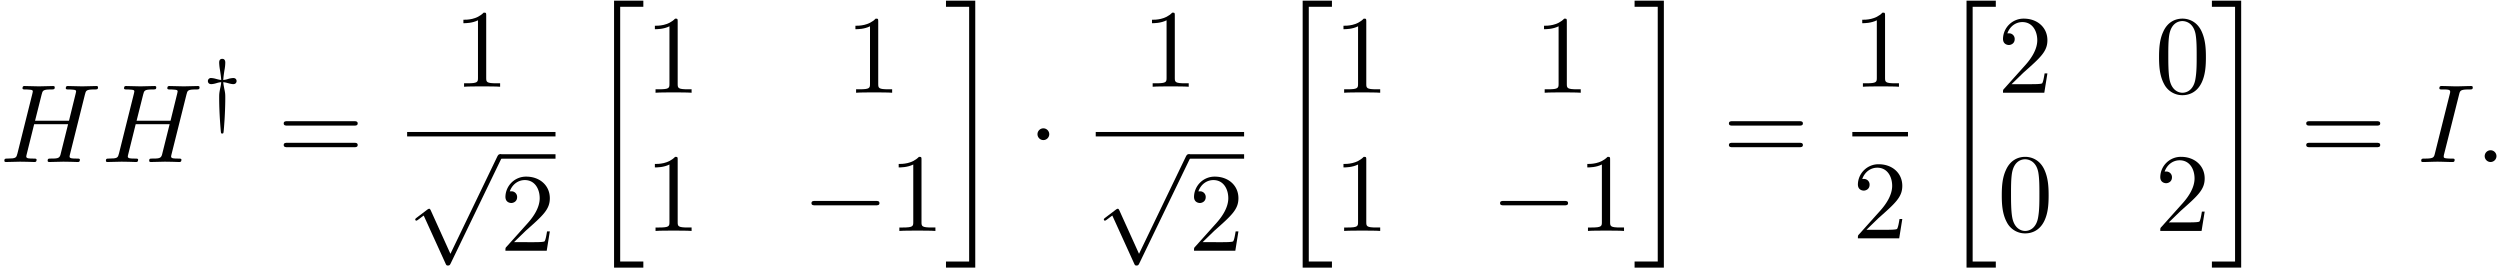 <svg xmlns="http://www.w3.org/2000/svg" xmlns:xlink="http://www.w3.org/1999/xlink" width="410" height="44" viewBox="1872.02 1483.609 245.081 26.301"><defs><path id="g4-48" d="M5.018-3.49c0-.874-.054-1.746-.436-2.554C4.08-7.09 3.185-7.265 2.727-7.265c-.654 0-1.45.283-1.898 1.298C.48-5.215.425-4.364.425-3.491c0 .818.044 1.8.491 2.63A2 2 0 0 0 2.716.24c.59 0 1.419-.23 1.899-1.265.349-.753.403-1.604.403-2.466M2.716 0c-.425 0-1.069-.273-1.265-1.32-.12-.655-.12-1.658-.12-2.302 0-.698 0-1.418.087-2.007.207-1.298 1.026-1.396 1.298-1.396.36 0 1.08.196 1.288 1.276.109.61.109 1.44.109 2.127 0 .818 0 1.56-.12 2.258C3.829-.327 3.207 0 2.716 0"/><path id="g4-49" d="M3.207-6.982c0-.262 0-.283-.25-.283-.677.698-1.637.698-1.986.698v.338c.218 0 .862 0 1.429-.284v5.651c0 .393-.033.524-1.015.524h-.349V0c.382-.033 1.331-.033 1.768-.033s1.385 0 1.767.033v-.338h-.35c-.981 0-1.014-.12-1.014-.524z"/><path id="g4-50" d="m1.385-.84 1.157-1.124c1.702-1.505 2.356-2.094 2.356-3.185 0-1.244-.982-2.116-2.313-2.116a2.016 2.016 0 0 0-2.04 1.974c0 .611.546.611.579.611.185 0 .567-.13.567-.578a.55.55 0 0 0-.578-.567c-.088 0-.11 0-.142.01.25-.709.84-1.112 1.473-1.112.992 0 1.461.883 1.461 1.778 0 .873-.545 1.734-1.145 2.41L.665-.403c-.12.12-.12.142-.12.404h4.048l.305-1.898h-.273c-.054.327-.13.807-.24.97C4.31-.84 3.59-.84 3.35-.84z"/><path id="g4-61" d="M7.495-3.567c.163 0 .37 0 .37-.218s-.207-.219-.36-.219H.971c-.153 0-.36 0-.36.219s.207.218.37.218zm.01 2.116c.153 0 .36 0 .36-.218s-.207-.218-.37-.218H.982c-.164 0-.371 0-.371.218s.207.218.36.218z"/><path id="g0-20" d="M2.727 25.735h2.87v-.6h-2.27V.164h2.27v-.6h-2.87z"/><path id="g0-21" d="M2.422 25.135H.152v.6h2.87V-.436H.152v.6h2.27z"/><path id="g2-0" d="M7.19-2.51c.185 0 .38 0 .38-.217s-.195-.218-.38-.218H1.286c-.185 0-.382 0-.382.218s.197.218.382.218z"/><path id="g2-1" d="M2.095-2.727c0-.317-.262-.578-.579-.578s-.578.261-.578.578.262.578.578.578.579-.262.579-.578"/><path id="g2-112" d="m4.244 9.327-1.92-4.243c-.077-.175-.131-.175-.164-.175-.01 0-.065 0-.185.087l-1.037.786c-.142.109-.142.142-.142.174 0 .055.033.12.11.12.065 0 .25-.152.37-.24.066-.054.23-.174.35-.261l2.149 4.723c.076.175.13.175.229.175.163 0 .196-.066.272-.218L9.23 0c.076-.153.076-.196.076-.218a.22.22 0 0 0-.218-.218c-.087 0-.163.054-.25.229z"/><path id="g3-58" d="M2.095-.578c0-.317-.262-.578-.579-.578s-.578.261-.578.578S1.2 0 1.516 0s.579-.262.579-.578"/><path id="g3-72" d="M8.324-6.61c.098-.394.12-.503.916-.503.284 0 .37 0 .37-.218 0-.12-.12-.12-.152-.12-.305 0-1.09.033-1.396.033-.317 0-1.091-.033-1.407-.033-.088 0-.208 0-.208.218 0 .12.098.12.306.12.022 0 .229 0 .414.022.197.022.295.033.295.175 0 .043-.011.065-.044.207l-.654 2.662H3.436l.644-2.564c.098-.393.13-.502.916-.502.284 0 .371 0 .371-.218 0-.12-.12-.12-.152-.12-.306 0-1.091.033-1.397.033-.316 0-1.09-.033-1.407-.033-.087 0-.207 0-.207.218 0 .12.098.12.305.12.022 0 .23 0 .415.022.196.022.294.033.294.175 0 .043-.01.076-.043.207L1.713-.851c-.11.426-.131.513-.993.513-.196 0-.295 0-.295.218 0 .12.131.12.153.12.306 0 1.08-.033 1.386-.033.229 0 .469.011.698.011.24 0 .48.022.709.022.087 0 .218 0 .218-.218 0-.12-.098-.12-.305-.12-.404 0-.71 0-.71-.197 0-.065.022-.12.033-.185l.742-2.99h3.327c-.458 1.812-.709 2.848-.752 3.012-.11.349-.317.36-.993.36-.164 0-.262 0-.262.218 0 .12.131.12.153.12.305 0 1.08-.033 1.385-.033.23 0 .47.011.698.011.24 0 .48.022.71.022.087 0 .218 0 .218-.218 0-.12-.098-.12-.306-.12-.403 0-.709 0-.709-.197 0-.065.022-.12.033-.185z"/><path id="g3-73" d="M4.08-6.61c.098-.394.13-.503.993-.503.262 0 .349 0 .349-.207 0-.13-.12-.13-.164-.13-.316 0-1.123.032-1.44.032-.327 0-1.123-.033-1.45-.033-.077 0-.219 0-.219.218 0 .12.098.12.306.12.458 0 .752 0 .752.208 0 .054 0 .076-.022.174L1.713-.85c-.098.404-.131.513-.993.513-.25 0-.35 0-.35.218 0 .12.132.12.165.12.316 0 1.112-.033 1.429-.033.327 0 1.134.033 1.461.033.088 0 .219 0 .219-.207 0-.131-.088-.131-.328-.131-.196 0-.25 0-.469-.022-.229-.022-.272-.065-.272-.185a1 1 0 0 1 .043-.251z"/><path id="g1-121" d="M1.977-3.324c.19.024.207.024.557.12.12.032.295.072.423.072.31 0 .327-.263.327-.295 0-.088-.04-.303-.327-.303a2 2 0 0 0-.566.112 2 2 0 0 1-.414.08c.016-.232.04-.471.12-.973a4 4 0 0 0 .079-.741c0-.12-.032-.359-.295-.359-.303 0-.303.287-.303.359 0 .024 0 .303.08.74.064.415.103.686.12.973-.192-.024-.208-.024-.559-.12a2 2 0 0 0-.422-.071.297.297 0 0 0-.327.295c0 .088.04.303.327.303.183 0 .422-.064.566-.112a2 2 0 0 1 .414-.08 3.6 3.6 0 0 1-.095.582c-.104.51-.104.59-.104.997 0 1.49.144 3.068.167 3.291.016.112.016.168.128.168s.12-.056.135-.152c.04-.335.072-.845.096-1.195.024-.335.072-1.34.072-2.112 0-.36 0-.495-.096-.925 0-.024-.087-.422-.103-.654"/></defs><g id="page1"><use xlink:href="#g3-72" x="1872.02" y="1499.492"/><use xlink:href="#g3-72" x="1881.974" y="1499.492"/><use xlink:href="#g1-121" x="1891.929" y="1494.988"/><use xlink:href="#g4-61" x="1899.221" y="1499.492"/><use xlink:href="#g4-49" x="1916.477" y="1492.112"/><path d="M1911.932 1496.547h14.545v.436h-14.545z"/><use xlink:href="#g2-112" x="1911.932" y="1499.165"/><path d="M1921.023 1498.729h5.455v.436h-5.455z"/><use xlink:href="#g4-50" x="1921.023" y="1508.189"/><use xlink:href="#g0-20" x="1929.491" y="1484.11"/><use xlink:href="#g4-49" x="1935.248" y="1492.7"/><use xlink:href="#g4-49" x="1954.908" y="1492.7"/><use xlink:href="#g4-49" x="1935.248" y="1506.249"/><use xlink:href="#g2-0" x="1950.666" y="1506.249"/><use xlink:href="#g4-49" x="1959.15" y="1506.249"/><use xlink:href="#g0-21" x="1964.605" y="1484.11"/><use xlink:href="#g2-1" x="1972.787" y="1499.492"/><use xlink:href="#g4-49" x="1983.982" y="1492.112"/><path d="M1979.437 1496.547h14.545v.436h-14.545z"/><use xlink:href="#g2-112" x="1979.437" y="1499.165"/><path d="M1988.528 1498.729h5.455v.436h-5.455z"/><use xlink:href="#g4-50" x="1988.528" y="1508.189"/><use xlink:href="#g0-20" x="1996.996" y="1484.11"/><use xlink:href="#g4-49" x="2002.753" y="1492.7"/><use xlink:href="#g4-49" x="2022.413" y="1492.7"/><use xlink:href="#g4-49" x="2002.753" y="1506.249"/><use xlink:href="#g2-0" x="2018.171" y="1506.249"/><use xlink:href="#g4-49" x="2026.656" y="1506.249"/><use xlink:href="#g0-21" x="2032.11" y="1484.11"/><use xlink:href="#g4-61" x="2040.898" y="1499.492"/><use xlink:href="#g4-49" x="2053.609" y="1492.112"/><path d="M2053.609 1496.547h5.455v.436h-5.455z"/><use xlink:href="#g4-50" x="2053.609" y="1506.975"/><use xlink:href="#g0-20" x="2062.077" y="1484.11"/><use xlink:href="#g4-50" x="2067.834" y="1492.7"/><use xlink:href="#g4-48" x="2083.252" y="1492.7"/><use xlink:href="#g4-48" x="2067.834" y="1506.249"/><use xlink:href="#g4-50" x="2083.252" y="1506.249"/><use xlink:href="#g0-21" x="2088.706" y="1484.11"/><use xlink:href="#g4-61" x="2097.494" y="1499.492"/><use xlink:href="#g3-73" x="2109.009" y="1499.492"/><use xlink:href="#g3-58" x="2114.661" y="1499.492"/></g><script type="text/ecmascript">if(window.parent.postMessage)window.parent.postMessage(&quot;13.07112|307.5|33|&quot;+window.location,&quot;*&quot;);</script></svg>